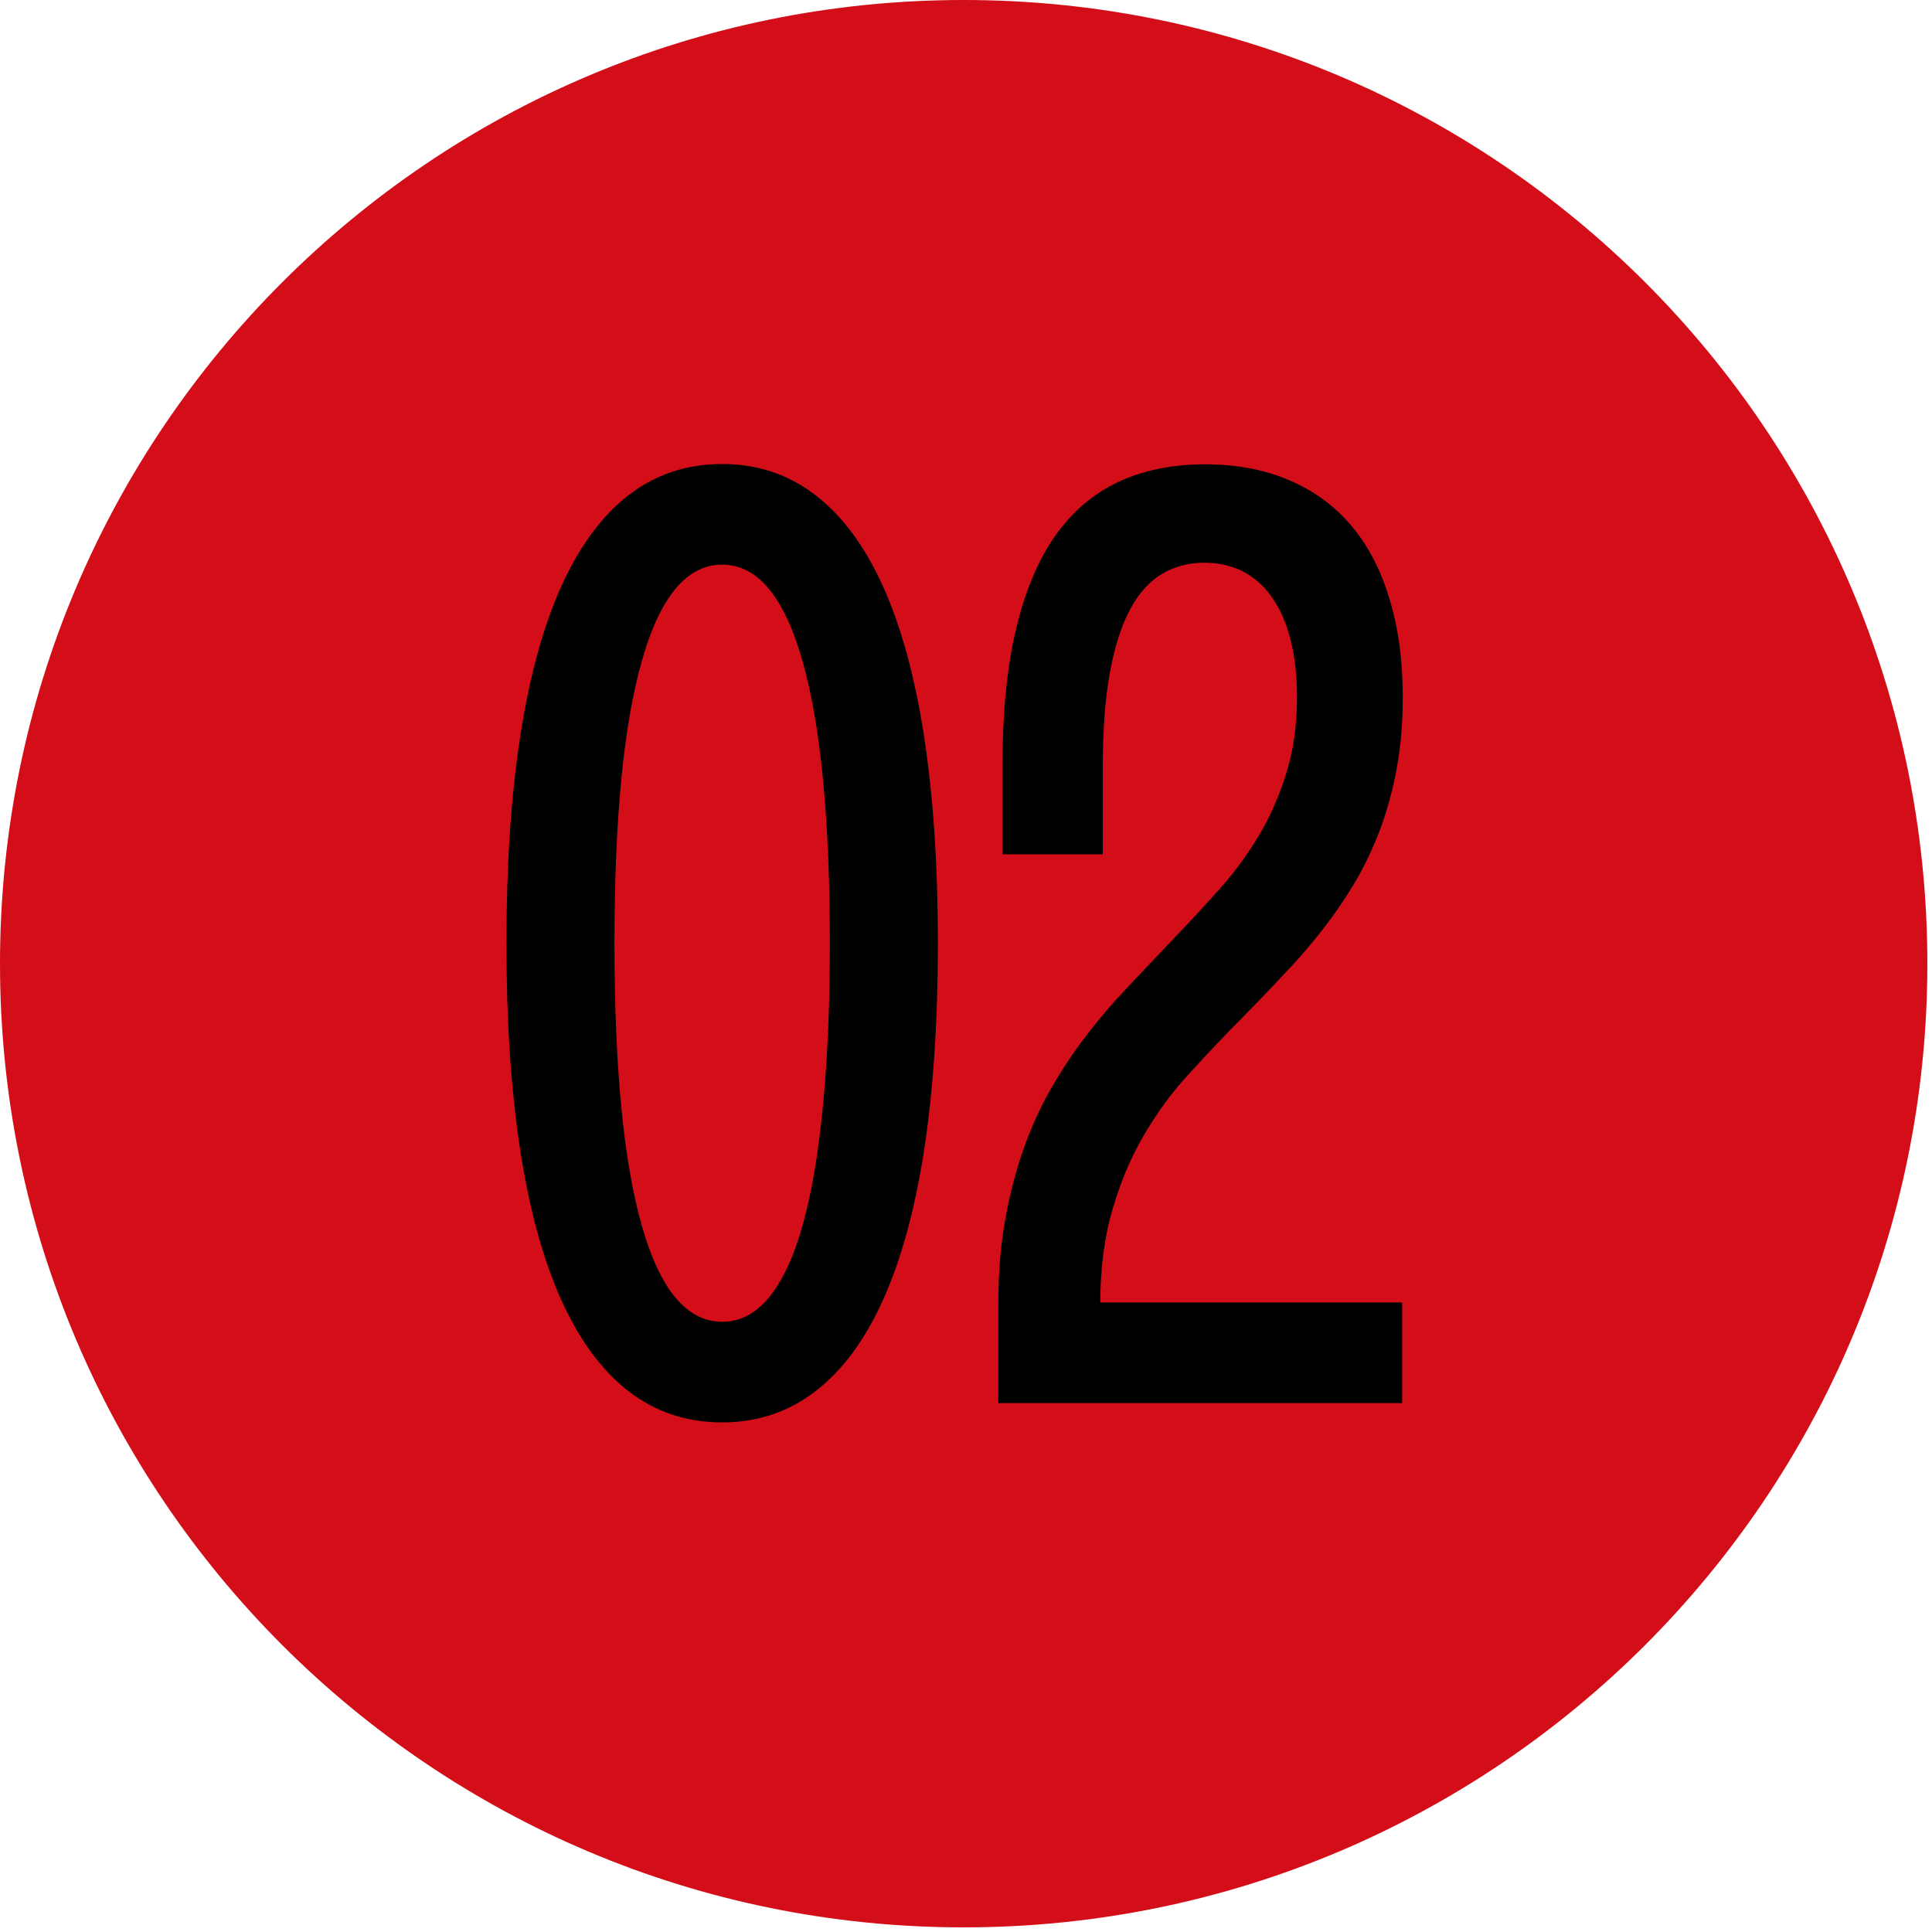 <svg xmlns="http://www.w3.org/2000/svg" width="98" height="98" viewBox="0 0 98 98" fill="none"><path d="M48.882 97.765C75.879 97.765 97.765 75.879 97.765 48.882C97.765 21.885 75.879 0 48.882 0C21.885 0 0 21.885 0 48.882C0 75.879 21.885 97.765 48.882 97.765Z" fill="#D30E18"></path><path d="M25.689 47.851C25.689 43.872 25.922 40.372 26.39 37.349C26.858 34.316 27.553 31.777 28.477 29.733C29.401 27.69 30.543 26.146 31.902 25.102C33.261 24.058 34.837 23.537 36.631 23.537C38.414 23.537 39.985 24.058 41.344 25.102C42.714 26.146 43.861 27.69 44.785 29.733C45.709 31.777 46.405 34.316 46.873 37.349C47.34 40.383 47.574 43.883 47.574 47.851C47.574 51.82 47.34 55.32 46.873 58.353C46.405 61.376 45.709 63.909 44.785 65.953C43.861 67.997 42.714 69.541 41.344 70.584C39.985 71.628 38.414 72.15 36.631 72.15C34.837 72.15 33.261 71.628 31.902 70.584C30.543 69.541 29.401 67.997 28.477 65.953C27.553 63.909 26.858 61.376 26.39 58.353C25.922 55.32 25.689 51.82 25.689 47.851ZM31.168 47.851C31.168 54.146 31.63 58.919 32.554 62.169C33.478 65.42 34.837 67.046 36.631 67.046C37.534 67.046 38.322 66.638 38.996 65.823C39.681 64.996 40.252 63.779 40.708 62.169C41.165 60.55 41.507 58.544 41.736 56.152C41.975 53.76 42.094 50.993 42.094 47.851C42.094 41.557 41.632 36.784 40.708 33.533C39.784 30.272 38.425 28.641 36.631 28.641C34.837 28.641 33.478 30.272 32.554 33.533C31.63 36.784 31.168 41.557 31.168 47.851Z" fill="black"></path><path d="M50.639 71.171V66.132C50.639 64.599 50.754 63.191 50.982 61.909C51.21 60.626 51.515 59.441 51.895 58.353C52.276 57.266 52.716 56.277 53.216 55.386C53.727 54.483 54.265 53.651 54.831 52.891C55.396 52.129 55.967 51.428 56.543 50.787C57.13 50.145 57.69 49.547 58.223 48.993L59.739 47.395C60.446 46.656 61.158 45.884 61.876 45.079C62.604 44.264 63.256 43.378 63.833 42.421C64.409 41.464 64.876 40.41 65.235 39.257C65.605 38.105 65.789 36.811 65.789 35.376C65.789 34.311 65.686 33.359 65.48 32.522C65.273 31.674 64.969 30.957 64.566 30.369C64.175 29.782 63.686 29.331 63.099 29.016C62.511 28.701 61.837 28.543 61.077 28.543C60.294 28.543 59.582 28.733 58.94 29.114C58.31 29.483 57.771 30.081 57.326 30.908C56.88 31.734 56.538 32.805 56.298 34.12C56.059 35.425 55.94 37.012 55.94 38.882V43.334H50.852V38.801C50.852 36.137 51.08 33.843 51.536 31.919C51.993 29.994 52.656 28.413 53.526 27.173C54.407 25.934 55.483 25.021 56.755 24.433C58.027 23.846 59.478 23.553 61.109 23.553C62.729 23.553 64.164 23.825 65.414 24.368C66.665 24.901 67.714 25.673 68.562 26.684C69.41 27.695 70.051 28.934 70.486 30.402C70.932 31.859 71.155 33.511 71.155 35.36C71.155 36.664 71.051 37.877 70.845 38.996C70.638 40.105 70.356 41.138 69.997 42.095C69.638 43.041 69.219 43.921 68.741 44.737C68.263 45.541 67.746 46.302 67.192 47.02C66.648 47.726 66.083 48.395 65.496 49.026C64.92 49.645 64.349 50.249 63.783 50.836L62.234 52.417C61.528 53.146 60.794 53.934 60.033 54.782C59.283 55.63 58.592 56.598 57.962 57.685C57.342 58.761 56.831 59.984 56.429 61.354C56.026 62.724 55.82 64.295 55.809 66.067H71.122V71.171H50.639Z" fill="black"></path></svg>